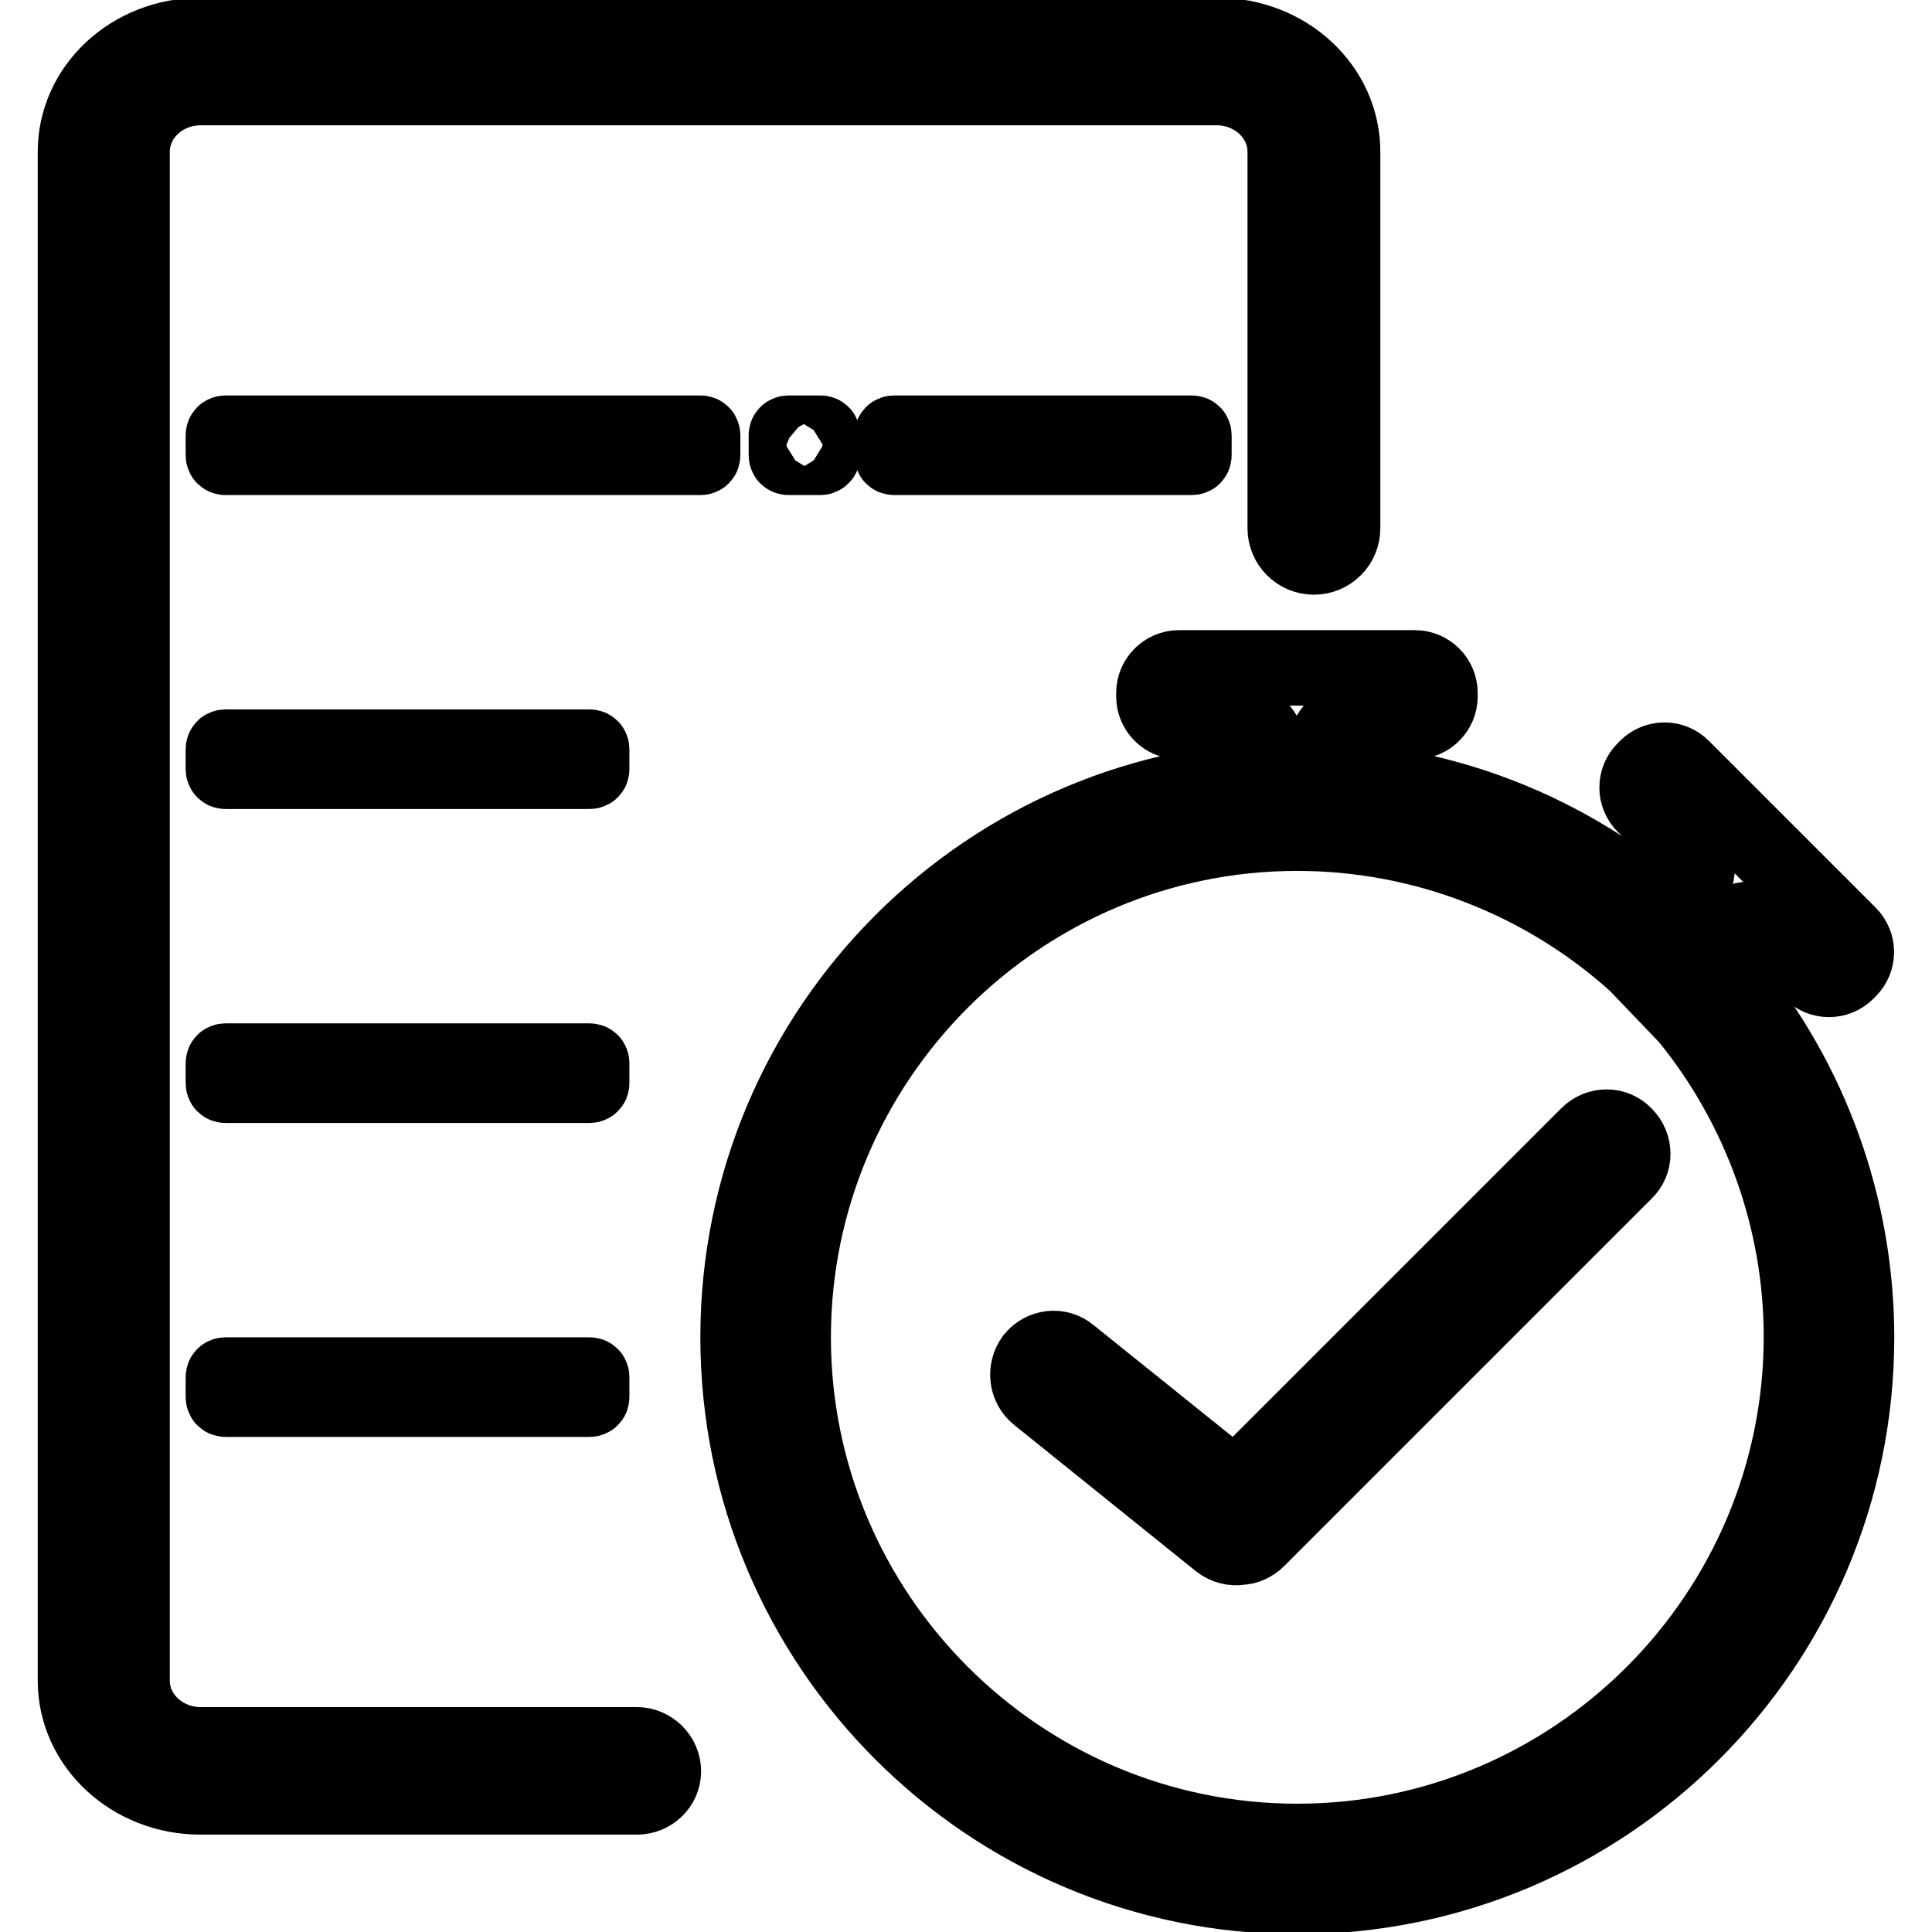 <?xml version="1.0" encoding="utf-8"?>
<!-- Svg Vector Icons : http://www.onlinewebfonts.com/icon -->
<!DOCTYPE svg PUBLIC "-//W3C//DTD SVG 1.1//EN" "http://www.w3.org/Graphics/SVG/1.1/DTD/svg11.dtd">
<svg version="1.1" xmlns="http://www.w3.org/2000/svg" xmlns:xlink="http://www.w3.org/1999/xlink" x="0px" y="0px" viewBox="0 0 256 256" enable-background="new 0 0 256 256" xml:space="preserve">
<g> <path stroke-width="10" fill-opacity="0" stroke="#000000"  d="M136.9,180c1.2-1.5,3.4-1.8,4.9-0.5l21.9,17.6l46.7-46.7c1.4-1.4,3.6-1.4,4.9,0c1.4,1.4,1.4,3.6,0,4.9 L166.6,204c-0.6,0.6-1.5,1-2.2,1c-1,0.2-2-0.1-2.8-0.7l-24.1-19.4C136,183.7,135.8,181.5,136.9,180z M229.1,130.1l-7.1-7.5 l-0.2-0.2c-13.7-12.5-31.4-19.3-49.9-19.3c-40.9,0-74.1,33.2-74.1,74.1c0,40.9,33.2,74.1,74.1,74.1c40.9,0,74.1-33.2,74.1-74.1 C246,160,240,143.3,229.1,130.1z M171.9,244c-36.8,0-66.8-30-66.8-66.8s30-66.8,66.8-66.8c16.6,0,32.6,6.2,44.9,17.3l6.8,7.1 c9.7,11.9,15.1,26.9,15.1,42.3C238.7,214,208.7,244,171.9,244z M87.9,234.7c0-1.9-1.6-3.5-3.5-3.5H26.6c-5,0-9.1-3.8-9.1-8.5V20.1 c0-4.7,4.1-8.5,9.1-8.5h134.6c5,0,9.1,3.8,9.1,8.5V70c0,2.1,1.7,3.8,3.8,3.8c2.1,0,3.8-1.7,3.8-3.8V20.1c0-8.5-7.4-15.4-16.6-15.4 H26.6C17.4,4.7,10,11.6,10,20.1v202.6c0,8.5,7.4,15.4,16.6,15.4h57.8C86.3,238.1,87.9,236.6,87.9,234.7z M78.1,143.8H29.9 c-0.2,0-0.3-0.1-0.3-0.3v-2.6c0-0.2,0.1-0.3,0.3-0.3h48.2c0.2,0,0.3,0.1,0.3,0.3v2.6C78.4,143.7,78.3,143.8,78.1,143.8z  M78.1,185.4H29.9c-0.2,0-0.3-0.1-0.3-0.3v-2.6c0-0.2,0.1-0.3,0.3-0.3h48.2c0.2,0,0.3,0.1,0.3,0.3v2.6 C78.4,185.3,78.3,185.4,78.1,185.4z M92.8,60.6H29.9c-0.2,0-0.3-0.1-0.3-0.3v-2.6c0-0.2,0.1-0.3,0.3-0.3h62.9 c0.2,0,0.3,0.1,0.3,0.3v2.6C93.1,60.5,93,60.6,92.8,60.6z M157.9,60.6h-39.4c-0.2,0-0.3-0.1-0.3-0.3v-2.6c0-0.2,0.1-0.3,0.3-0.3 h39.4c0.2,0,0.3,0.1,0.3,0.3v2.6C158.2,60.5,158.1,60.6,157.9,60.6z M108.7,60.6h-4.2c-0.2,0-0.3-0.1-0.3-0.3v-2.6 c0-0.2,0.1-0.3,0.3-0.3h4.2c0.2,0,0.3,0.1,0.3,0.3v2.6C109,60.5,108.8,60.6,108.7,60.6z M78.1,102.2H29.9c-0.2,0-0.3-0.1-0.3-0.3 v-2.6c0-0.2,0.1-0.3,0.3-0.3h48.2c0.2,0,0.3,0.1,0.3,0.3v2.6C78.4,102.1,78.3,102.2,78.1,102.2z M179.1,95.6h8.4 c1.8,0,3.3-1.5,3.3-3.3v-0.5c0-1.8-1.5-3.3-3.3-3.3h-31.3c-1.8,0-3.3,1.5-3.3,3.3v0.5c0,1.8,1.5,3.3,3.3,3.3h8.4 c1.8,0,3.3,1.5,3.3,3.3v6.7h7.8v-6.7C175.8,97.1,177.2,95.6,179.1,95.6L179.1,95.6z M234,122.8l6,6c1.3,1.3,3.4,1.3,4.7,0l0.3-0.3 c1.3-1.3,1.3-3.4,0-4.7l-22.1-22.1c-1.3-1.3-3.4-1.3-4.7,0l-0.3,0.3c-1.3,1.3-1.3,3.4,0,4.7l6,6c1.3,1.3,1.3,3.4,0,4.7l-4.8,4.8 l5.5,5.5l4.8-4.8C230.6,121.5,232.7,121.5,234,122.8z"/></g>
</svg>